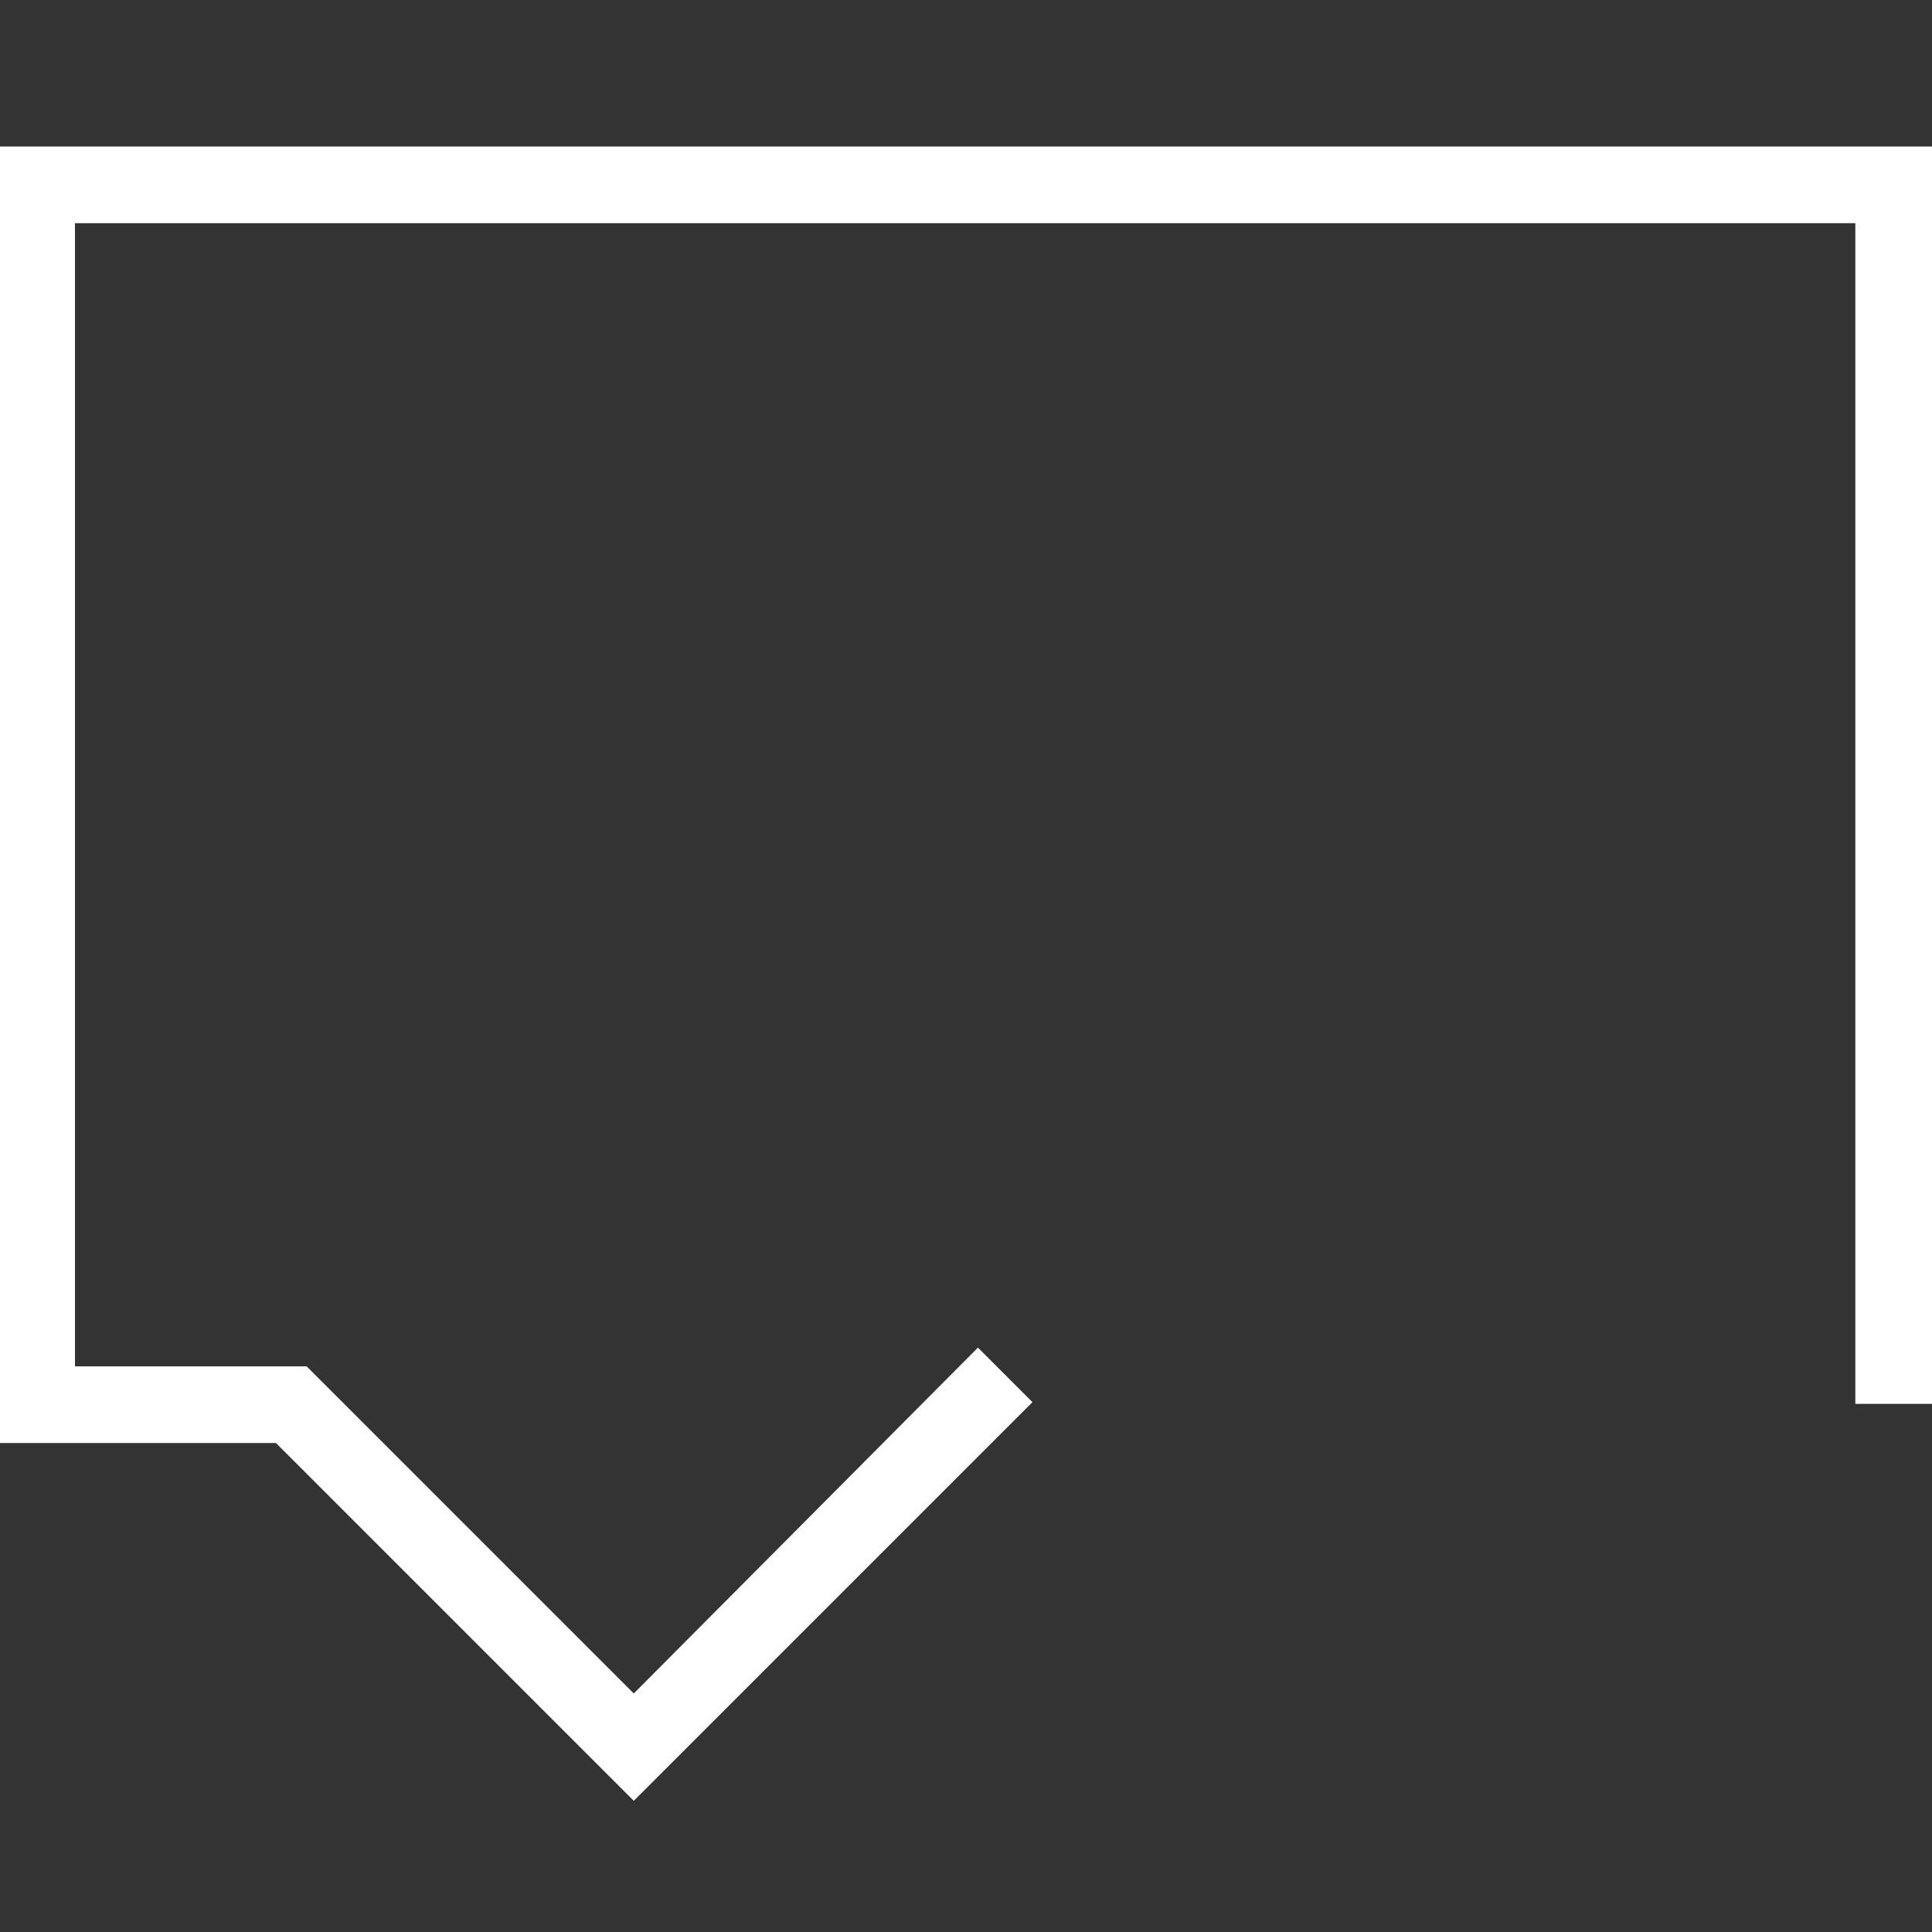 <?xml version="1.0" encoding="utf-8"?>
<!-- Generator: Adobe Illustrator 24.0.0, SVG Export Plug-In . SVG Version: 6.00 Build 0)  -->
<svg version="1.1" id="Ebene_1" xmlns="http://www.w3.org/2000/svg" xmlns:xlink="http://www.w3.org/1999/xlink" x="0px" y="0px"
	 viewBox="0 0 113.4 113.4" style="enable-background:new 0 0 113.4 113.4;" xml:space="preserve">
<rect x="0" y="0" width="113.4" height="113.4" fill="#333333" stroke="none"/>
<style type="text/css">
	.st0{fill:#FFFFFF;}
</style>
<polygon class="st0" points="37.2,105.7 16.2,84.7 0,84.7 0,8.6 113.4,8.6 113.4,82.4 108.9,82.4 108.9,13.1 4.4,13.1 4.4,80.2 
	18,80.2 37.2,99.4 57.4,79.1 60.6,82.3 "/>
</svg>
